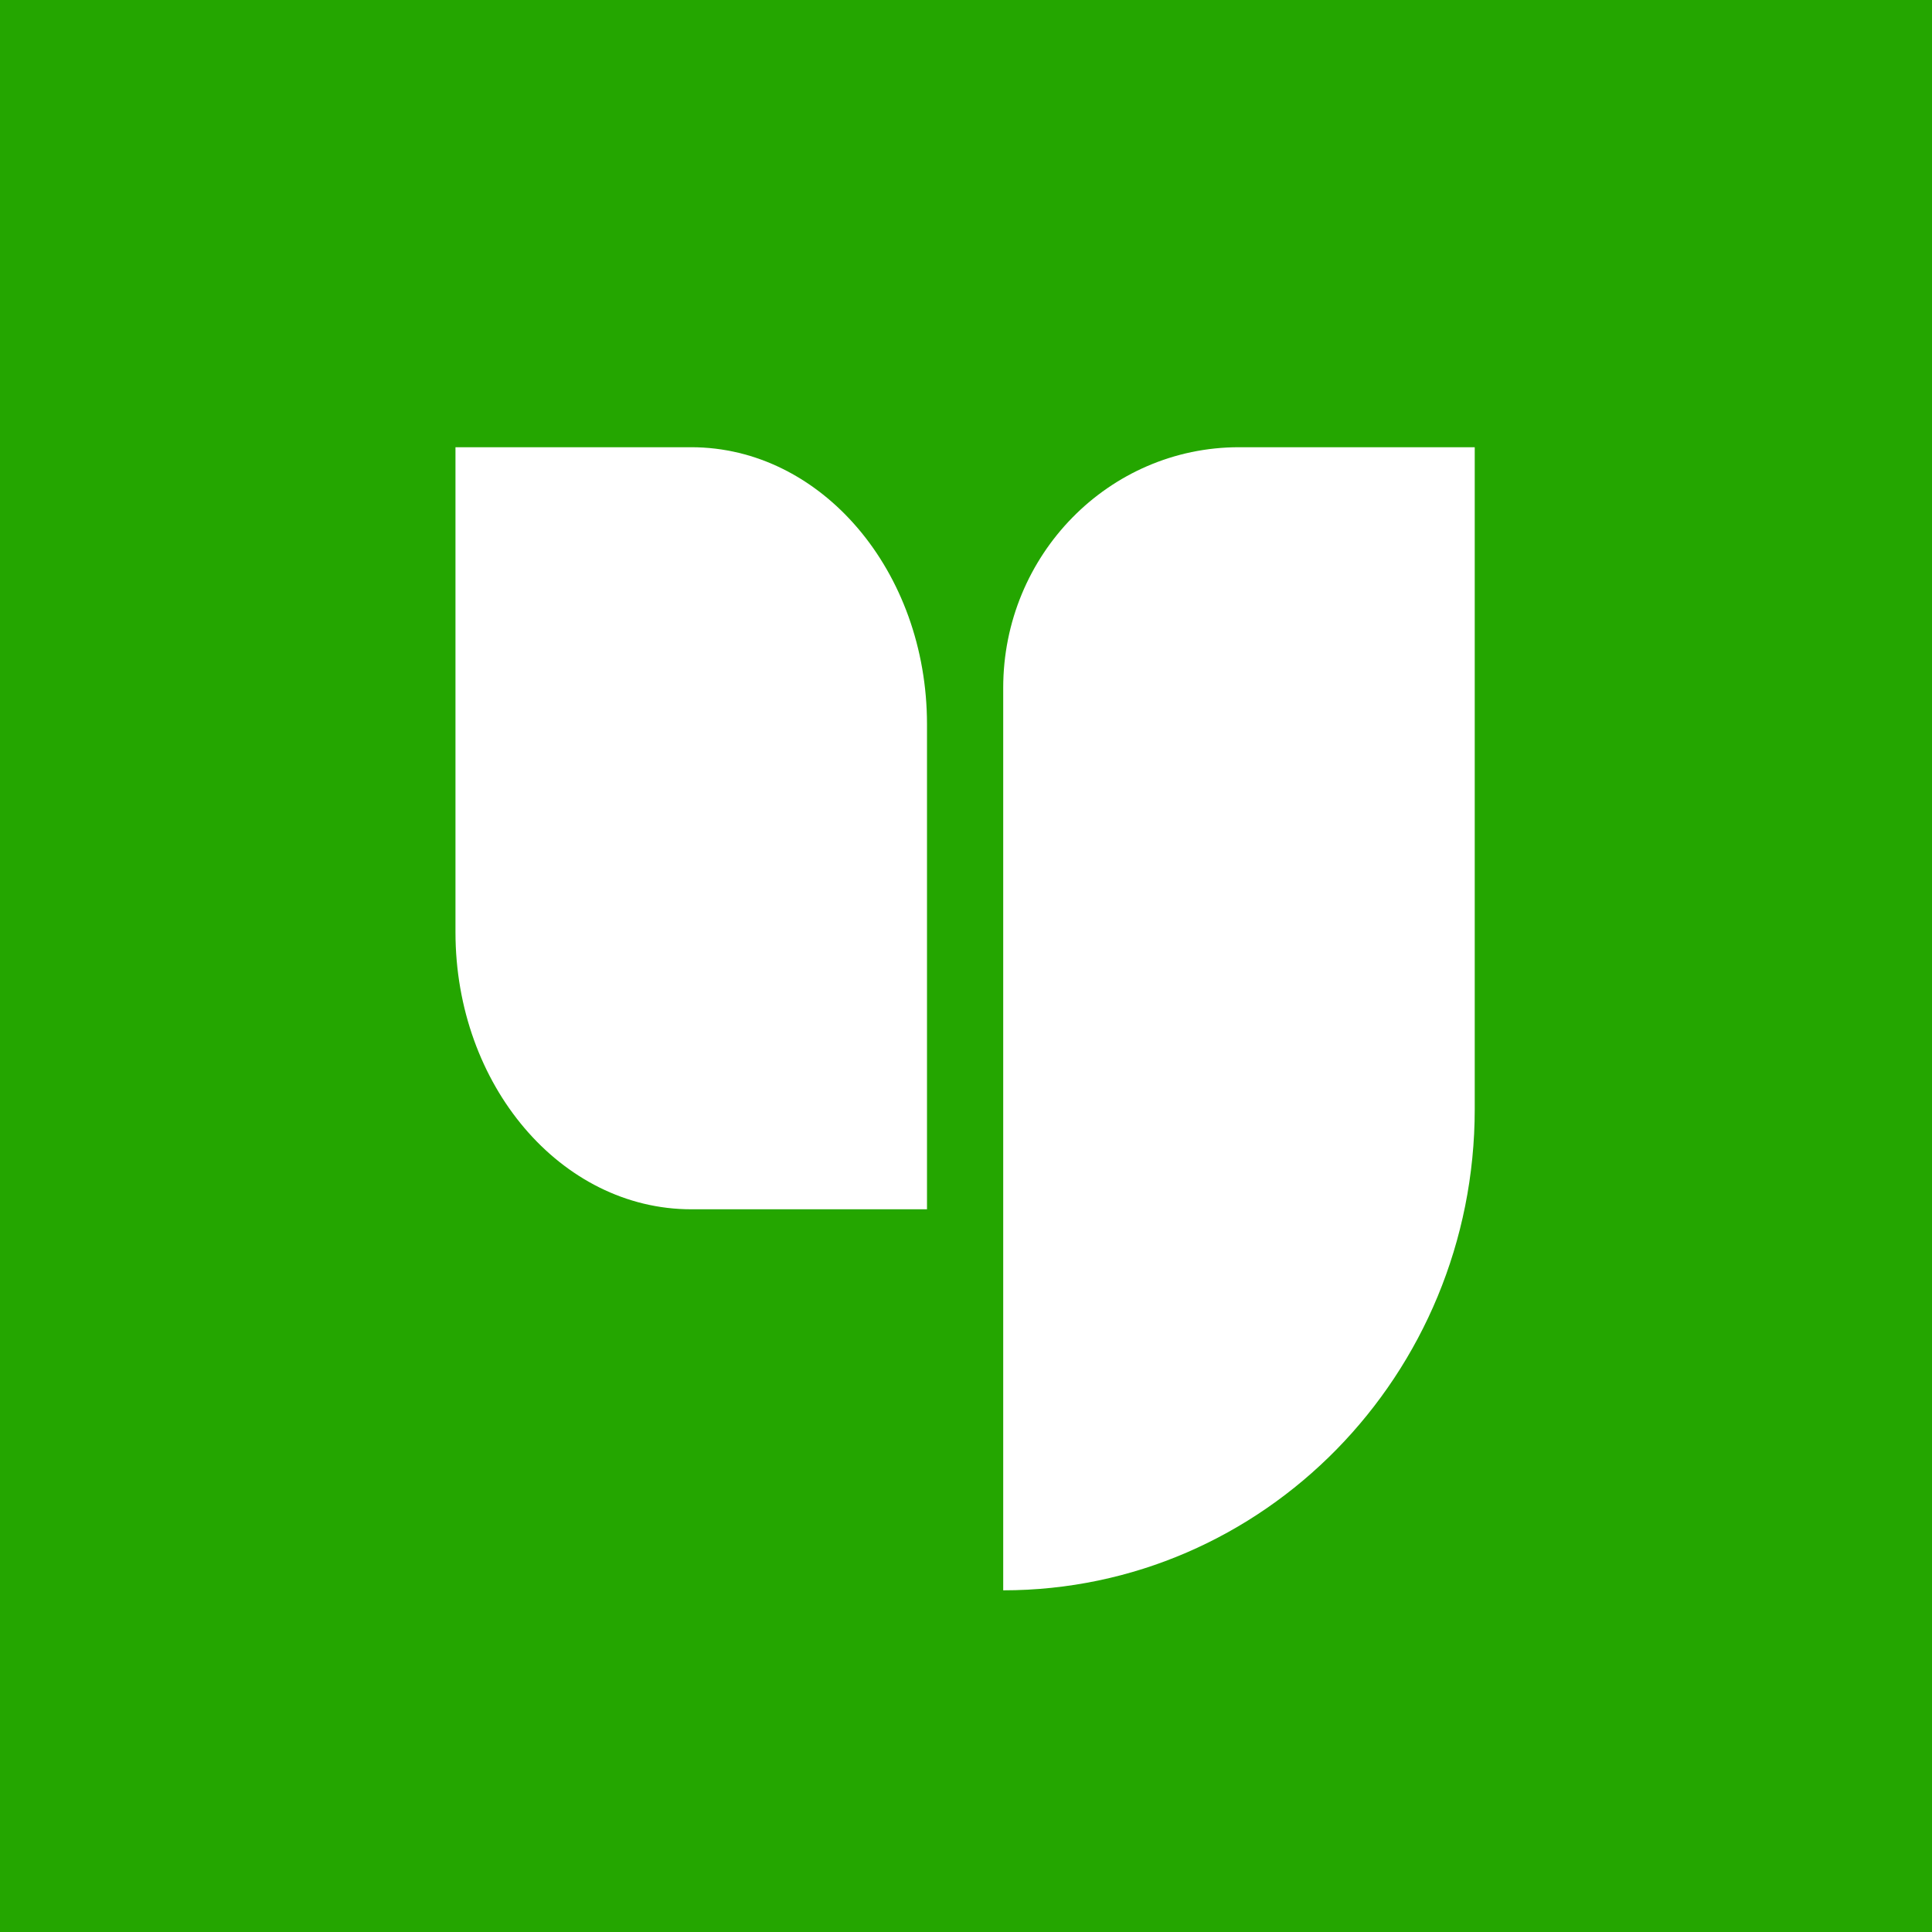 <svg width="1080" height="1080" viewBox="0 0 1080 1080" fill="none" xmlns="http://www.w3.org/2000/svg">
<rect width="1080" height="1080" fill="#24A600"/>
<path d="M518.2 676H386.406C313.618 676 254.612 606.645 254.612 521.091V250H386.406C459.194 250 518.2 319.355 518.2 404.909V676Z" fill="white"/>
<path d="M824.387 619.947C824.387 768.541 706.375 889 560.8 889V384.526C560.8 310.229 619.806 250 692.594 250H824.387V619.947Z" fill="white"/>
</svg>
